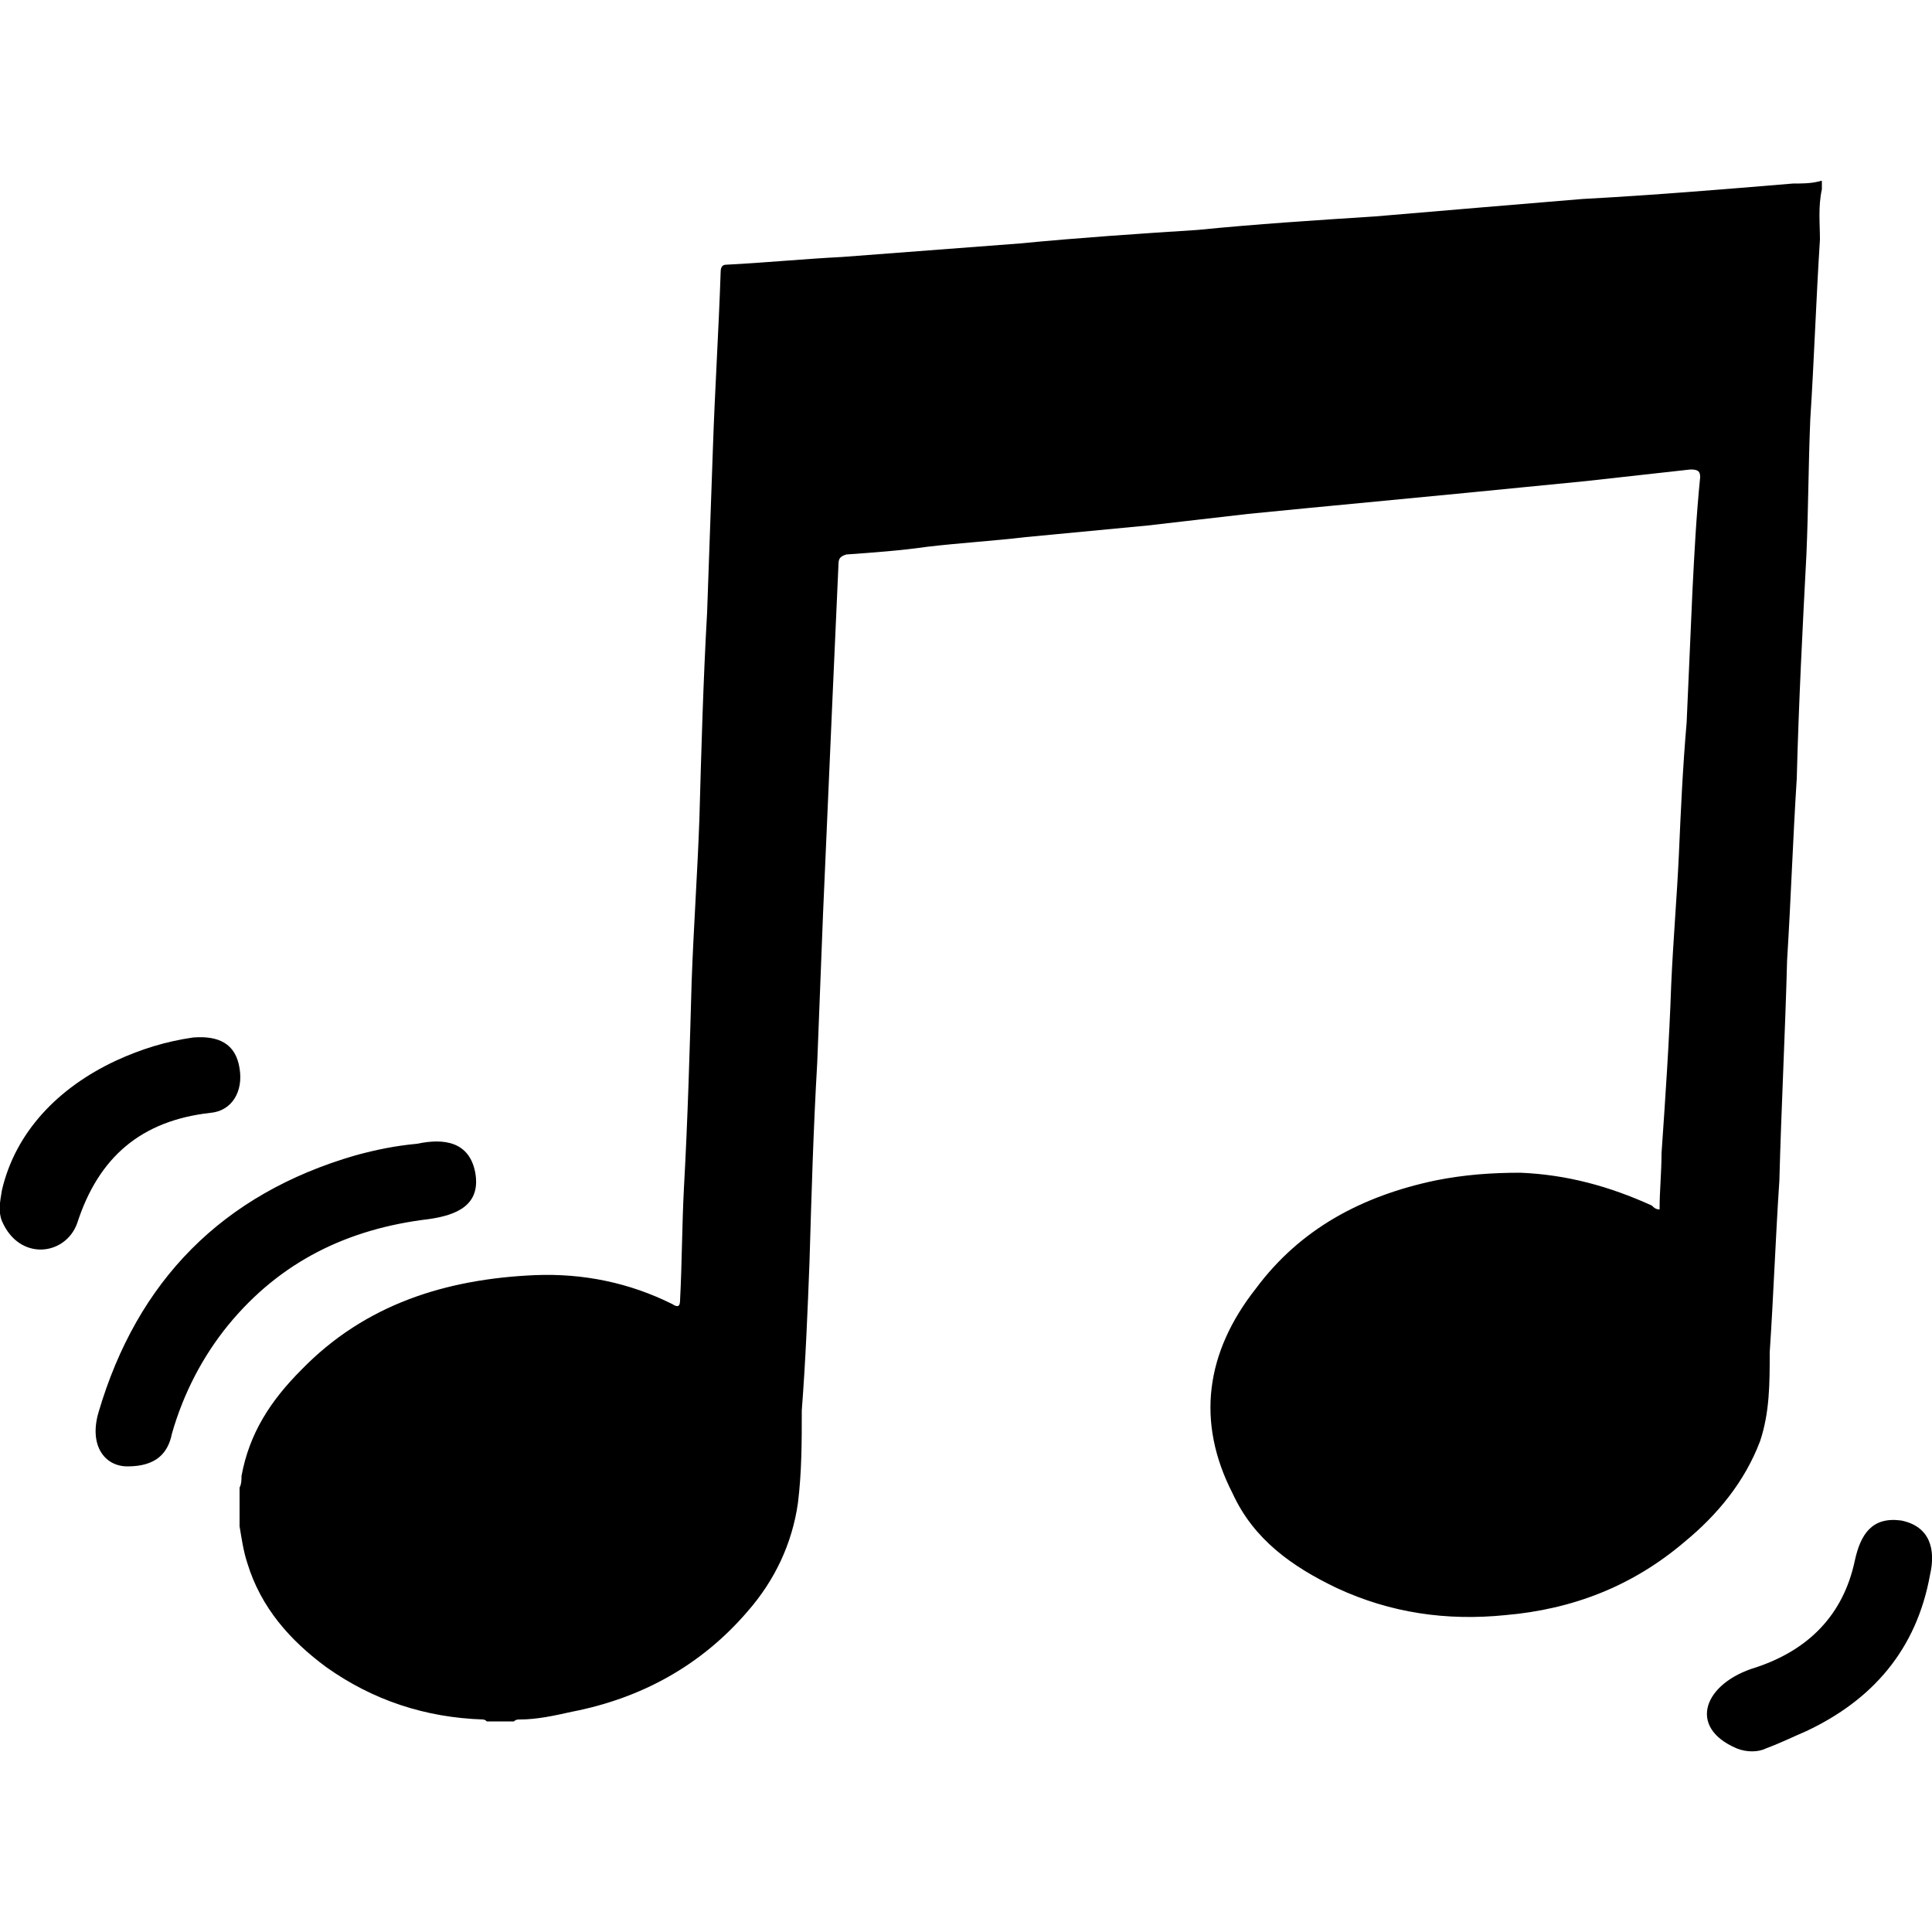 <svg width="64" height="64" viewBox="0 0 1000 1000" xmlns="http://www.w3.org/2000/svg"><path d="M911 746c5-15 5-30 5-46 2-30 3-59 5-89 1-38 3-76 4-114 2-32 3-63 5-94 1-39 3-78 5-116 1-23 1-46 2-70 2-31 3-62 5-93 0-8-1-17 1-26v-4c0-1-1 0-2 0-4 1-9 1-13 1-36 3-72 6-109 8-36 3-72 6-107 9-31 2-62 4-92 7-31 2-61 4-92 7l-92 7c-20 1-40 3-60 4-2 0-3 1-3 4-1 30-3 61-4 91-1 28-2 57-3 85-2 35-3 71-4 107-1 28-3 56-4 84-1 35-2 71-4 107-1 19-1 39-2 58 0 3-1 4-4 2-22-11-46-16-71-15-46 2-88 15-121 49-16 16-27 33-31 55 0 2 0 4-1 6v20c1 6 2 13 4 19 7 23 22 40 41 54 24 17 51 26 81 27 0 0 1 0 2 1h14c1-1 2-1 3-1 9 0 18-2 27-4 36-7 67-24 91-52 14-16 23-35 26-56 2-16 2-32 2-48 2-26 3-51 4-77 1-34 2-69 4-103 1-26 2-51 3-77l5-114c1-23 2-45 3-67 0-3 1-4 4-5 14-1 28-2 42-4 17-2 34-3 51-5l63-6 52-6c20-2 41-4 62-6l52-5c20-2 41-4 61-6l54-6c4 0 5 1 5 4-2 20-3 39-4 59-1 23-2 46-3 68-2 23-3 45-4 68-1 22-3 45-4 68-1 29-3 58-5 87 0 10-1 19-1 29-2 0-3-1-4-2-22-10-44-16-68-17-15 0-29 1-44 4-38 8-70 25-93 56-26 33-31 69-12 106 11 24 31 38 54 49 28 13 57 17 87 14 35-3 66-15 93-38 17-14 31-31 39-52zM109 576c11-1 17-11 15-23-2-13-11-17-24-16-14 2-27 6-40 12-30 14-52 37-59 67-1 6-2 11 0 16 9 21 33 18 39 1 11-34 33-53 69-57zm875 211c-15-2-21 7-24 21-6 28-24 46-51 55-27 8-36 31-10 42 5 2 11 2 15 0 8-3 14-6 21-9 34-16 57-42 64-81 3-13 0-25-15-28zM246 607c-3-16-16-18-30-15-11 1-21 3-32 6-69 20-113 65-133 133-5 17 3 28 15 28 15 0 21-7 23-17 6-21 16-40 29-56 27-33 62-50 104-55 14-2 27-7 24-24z"/></svg>